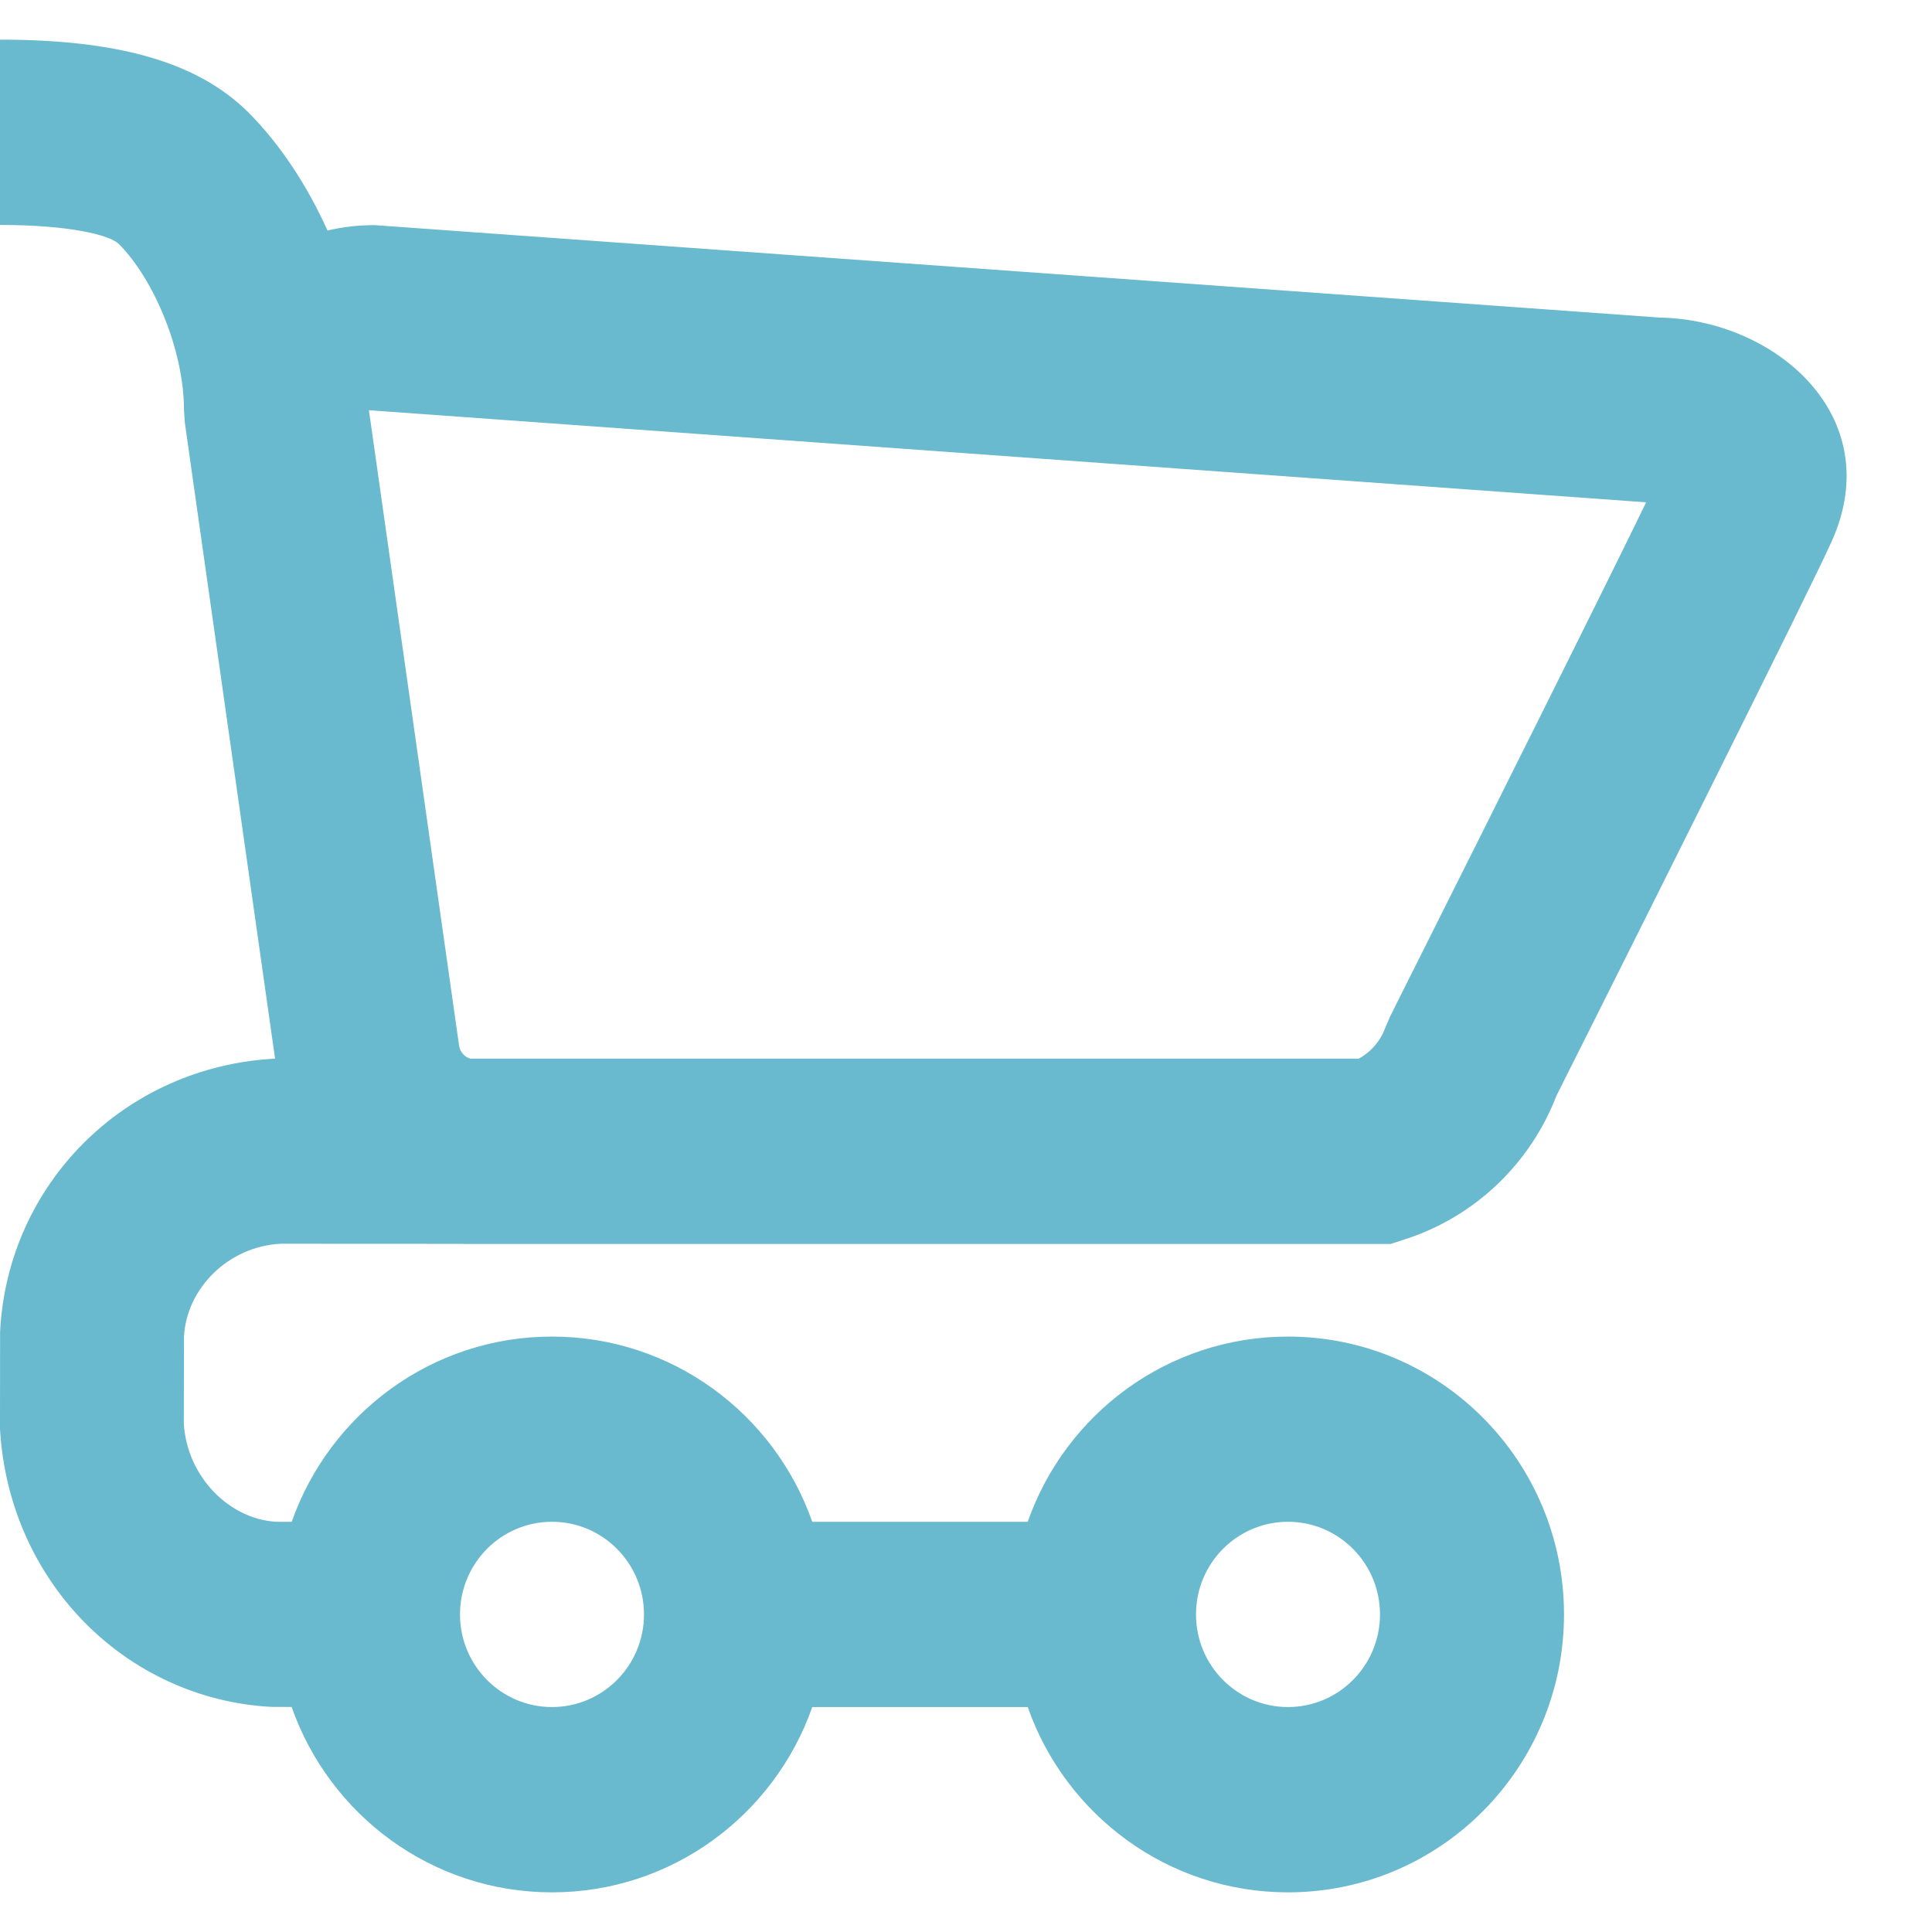 <svg width="21" height="21" viewBox="0 0 21 21" fill="none" xmlns="http://www.w3.org/2000/svg">
<path fill-rule="evenodd" clip-rule="evenodd" d="M4.071 2.447C3.894 2.447 3.722 2.467 3.56 2.506C3.337 2.011 3.042 1.567 2.707 1.229C2.138 0.657 1.242 0.431 0 0.431V2.445C0.758 2.445 1.195 2.555 1.293 2.653C1.671 3.034 2 3.807 2 4.459L2.01 4.601L2.99 11.507C1.35 11.593 0.08 12.875 0.001 14.478L0 15.534C0.097 17.19 1.363 18.463 2.943 18.553L3.17 18.554C3.582 19.728 4.693 20.569 6 20.569C7.306 20.569 8.417 19.728 8.829 18.555H11.171C11.582 19.728 12.694 20.569 14 20.569C15.657 20.569 17 19.216 17 17.548C17 15.88 15.657 14.528 14 14.528C12.694 14.528 11.582 15.368 11.171 16.541H8.829C8.417 15.368 7.306 14.528 6 14.528C4.694 14.528 3.583 15.368 3.171 16.541H3C2.49 16.511 2.033 16.05 1.998 15.474L2 14.528C2.027 14.005 2.481 13.548 3.05 13.519L5.024 13.52L5.038 13.521H15.117L15.264 13.473C16.023 13.231 16.63 12.656 16.917 11.912L17.022 11.702L17.365 11.019C17.719 10.313 18.073 9.605 18.418 8.913C19.263 7.219 19.795 6.142 19.913 5.877C20.517 4.52 19.292 3.474 18.041 3.452L4.071 2.447ZM14.769 11.507H5.113C5.049 11.489 5 11.434 4.99 11.366L4.01 4.459L17.893 5.46C17.651 5.959 17.209 6.85 16.631 8.009L16.616 8.038C16.286 8.7 15.933 9.407 15.579 10.112L15.237 10.794L15.108 11.053L15.059 11.167C15.007 11.313 14.903 11.434 14.769 11.507ZM14 18.555C14.552 18.555 15 18.104 15 17.548C15 16.992 14.552 16.541 14 16.541C13.448 16.541 13 16.992 13 17.548C13 18.104 13.448 18.555 14 18.555ZM7 17.548C7 18.104 6.552 18.555 6 18.555C5.448 18.555 5 18.104 5 17.548C5 16.992 5.448 16.541 6 16.541C6.552 16.541 7 16.992 7 17.548Z" fill="#69B9CF"/>
</svg>

